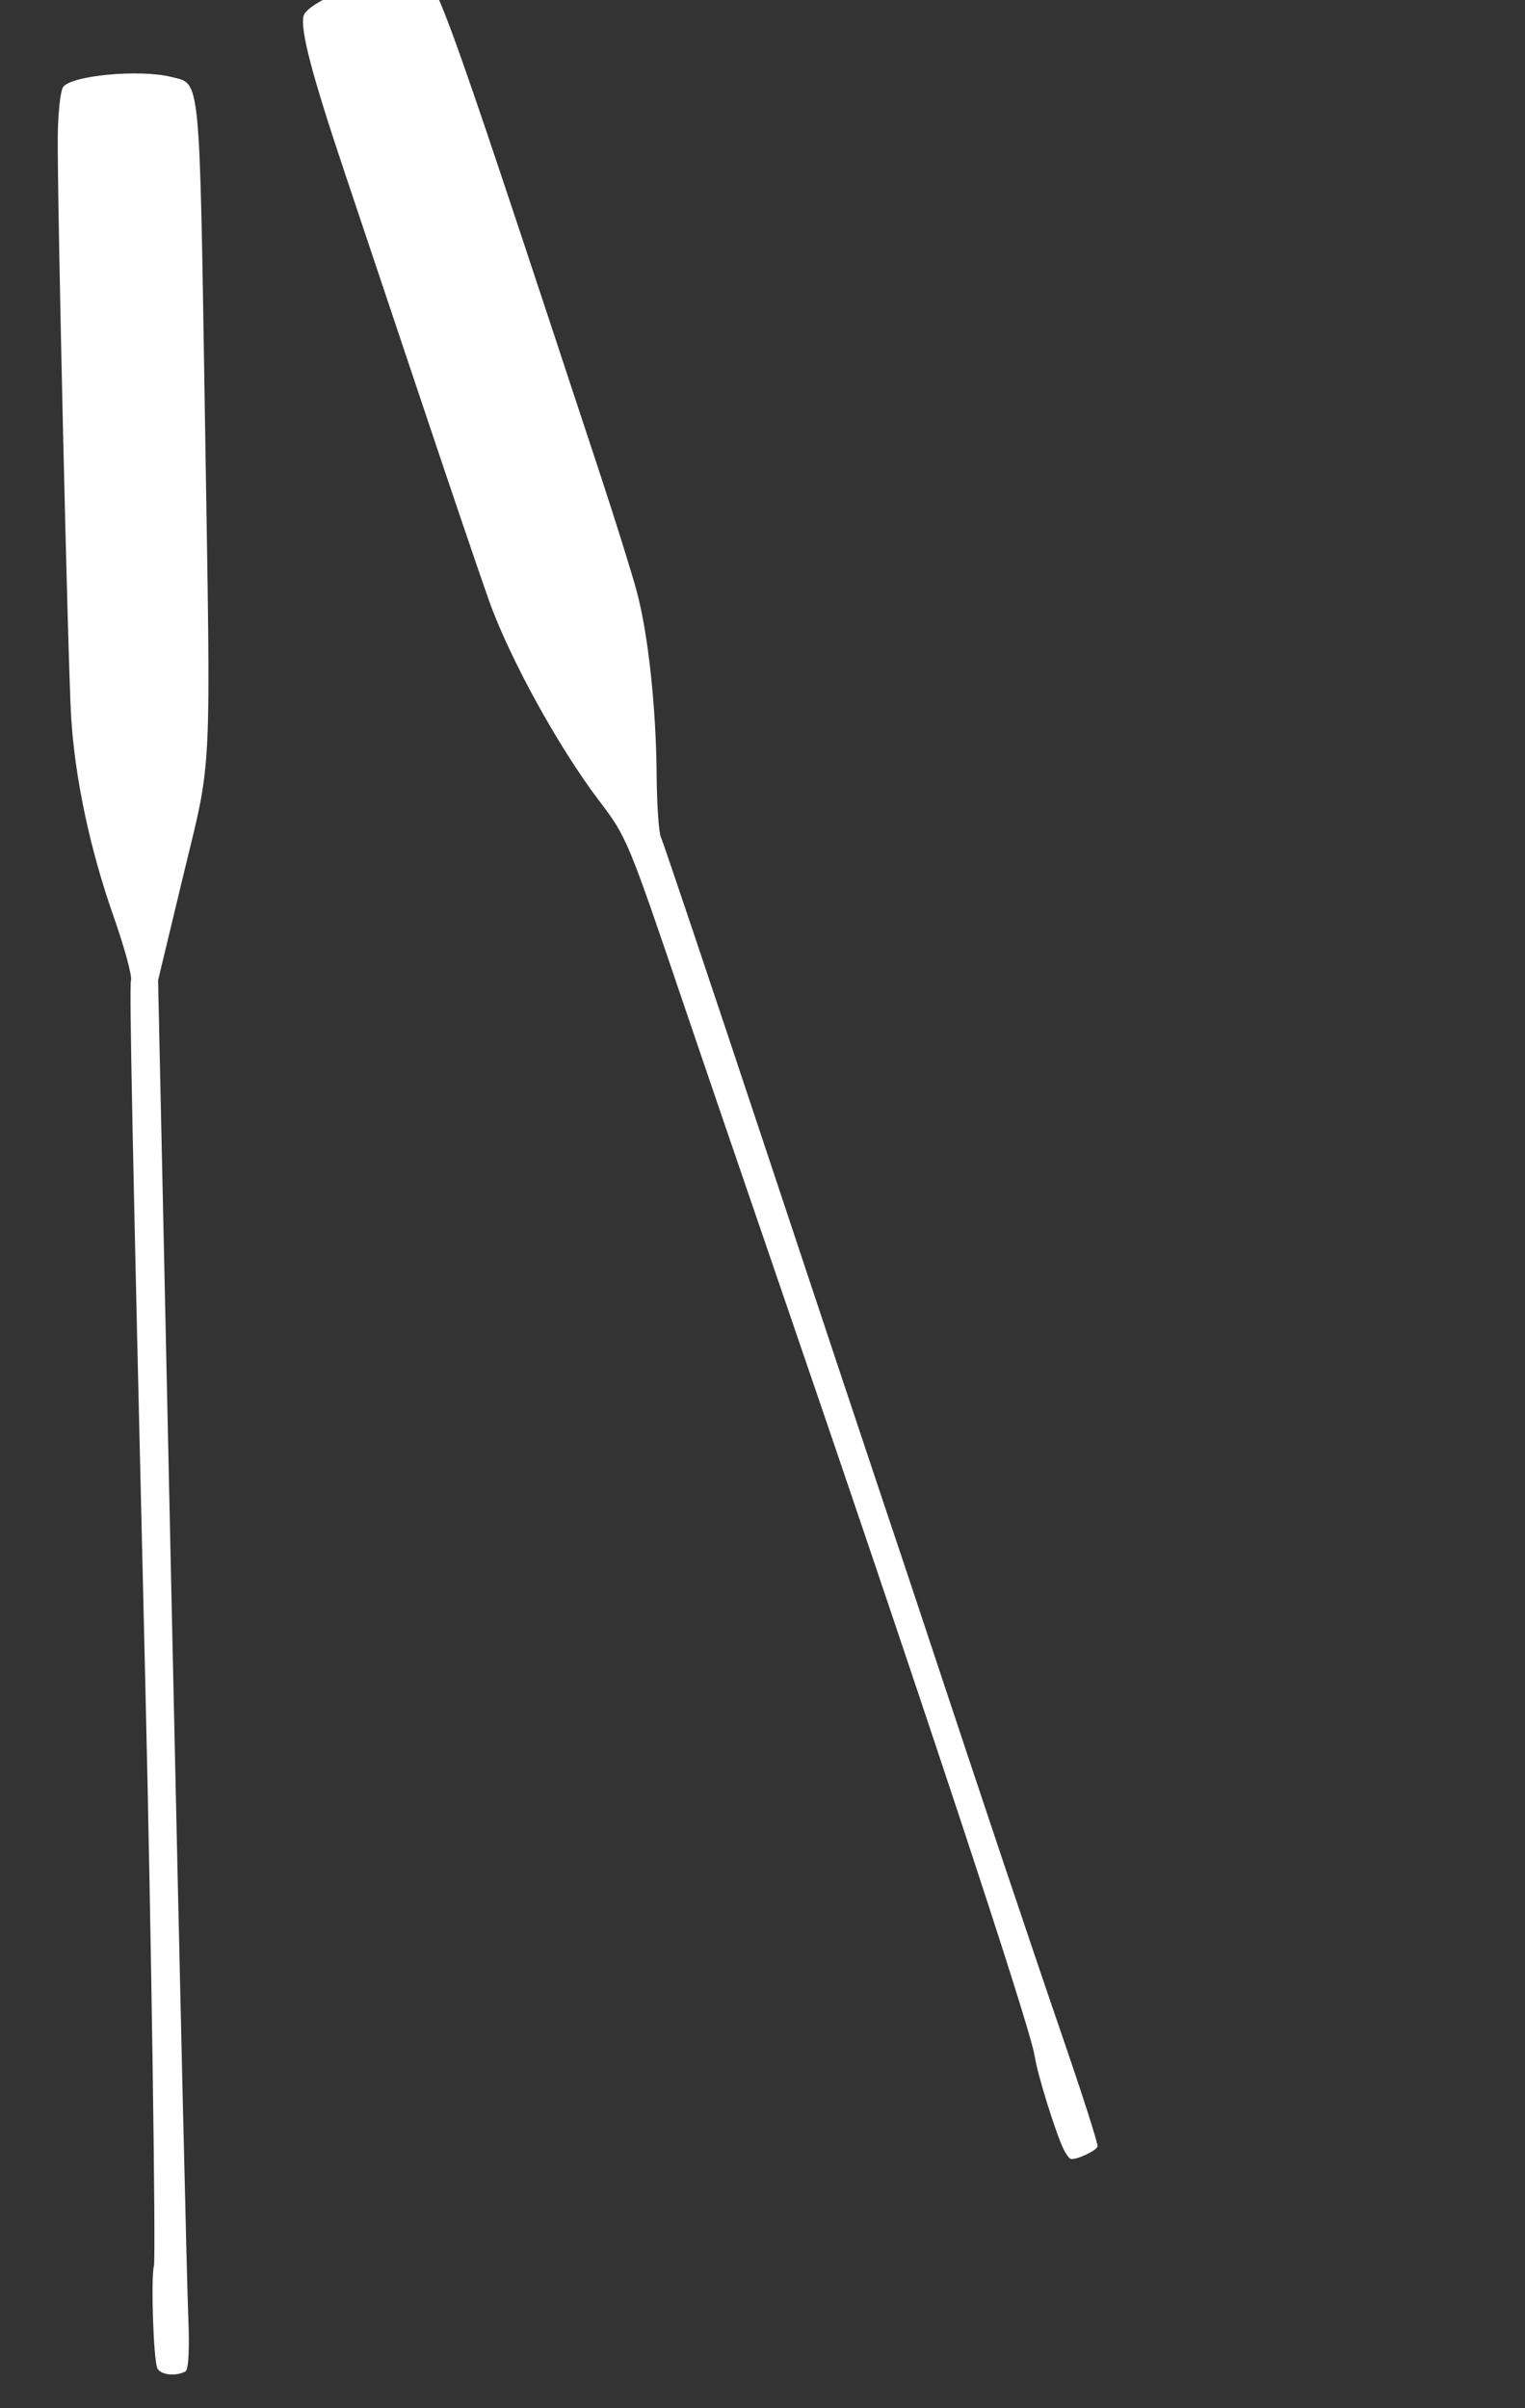 <?xml version="1.0"?><svg width="335.678" height="530.008" xmlns="http://www.w3.org/2000/svg">
 <rect width="100%" height="100%" fill="#333333" stroke="none"/>
 <title>Oars white transparent</title>

 <g>
  <title>Layer 1</title>
  <g id="g3912">
   <path transform="rotate(14.135 120.988,272.383) " fill="#ffffff" id="path3920" d="m98.014,534.773c-1.254,-1.511 -6.227,-18.798 -6.227,-21.645c0,-1.876 -18.532,-71.155 -32.669,-122.128c-32.779,-118.188 -41.331,-149.446 -41.331,-151.068c0,-1.035 -3.215,-6.73 -7.144,-12.657c-8.59,-12.955 -15.682,-27.404 -19.771,-40.276c-3.641,-11.462 -31.263,-111.383 -34.143,-123.51c-1.123,-4.729 -1.779,-9.428 -1.457,-10.442c0.925,-2.915 15.309,-8.031 22.61,-8.042c6.655,-0.01 5.593,-2.969 25.453,70.899c21.238,78.993 19.695,71.346 19.989,99.095l0.249,23.5l37.547,136.5c20.651,75.075 38.999,141.352 40.774,147.283c1.932,6.453 2.859,11.126 2.31,11.638c-1.786,1.664 -5.135,2.126 -6.191,0.853zm181.617,-95.523c-2.594,-3.096 -9.628,-14.641 -11.119,-18.25c-2.431,-5.885 -44.166,-71.504 -99.219,-156c-12.005,-18.425 -26.186,-40.25 -31.514,-48.5c-21.561,-33.386 -21.76,-33.654 -29.825,-40.107c-11.563,-9.253 -26.867,-25.727 -34.291,-36.912c-3.643,-5.489 -14.263,-21.906 -23.6,-36.481c-9.337,-14.575 -22.715,-35.443 -29.729,-46.373c-12.564,-19.578 -17.518,-28.55 -17.537,-31.76c-0.02,-3.271 14.222,-13.651 21.066,-15.355c4.52,-1.125 3.522,-2.575 66.405,96.488c6.11,9.625 12.724,20.425 14.699,24c4.71,8.527 10.27,23.591 14.006,37.945c1.654,6.355 3.576,12.23 4.272,13.055c0.696,0.825 18.046,27.825 38.556,60c20.51,32.175 40.764,63.9 45.009,70.5c4.245,6.6 11.294,17.625 15.665,24.5c20.291,31.914 39.711,62.177 51.465,80.199c7.066,10.835 12.847,20.147 12.847,20.693c0,0.98 -3.858,4.107 -5.068,4.107c-0.342,0 -1.282,-0.788 -2.089,-1.75z"/>
  </g>
 </g>
</svg>